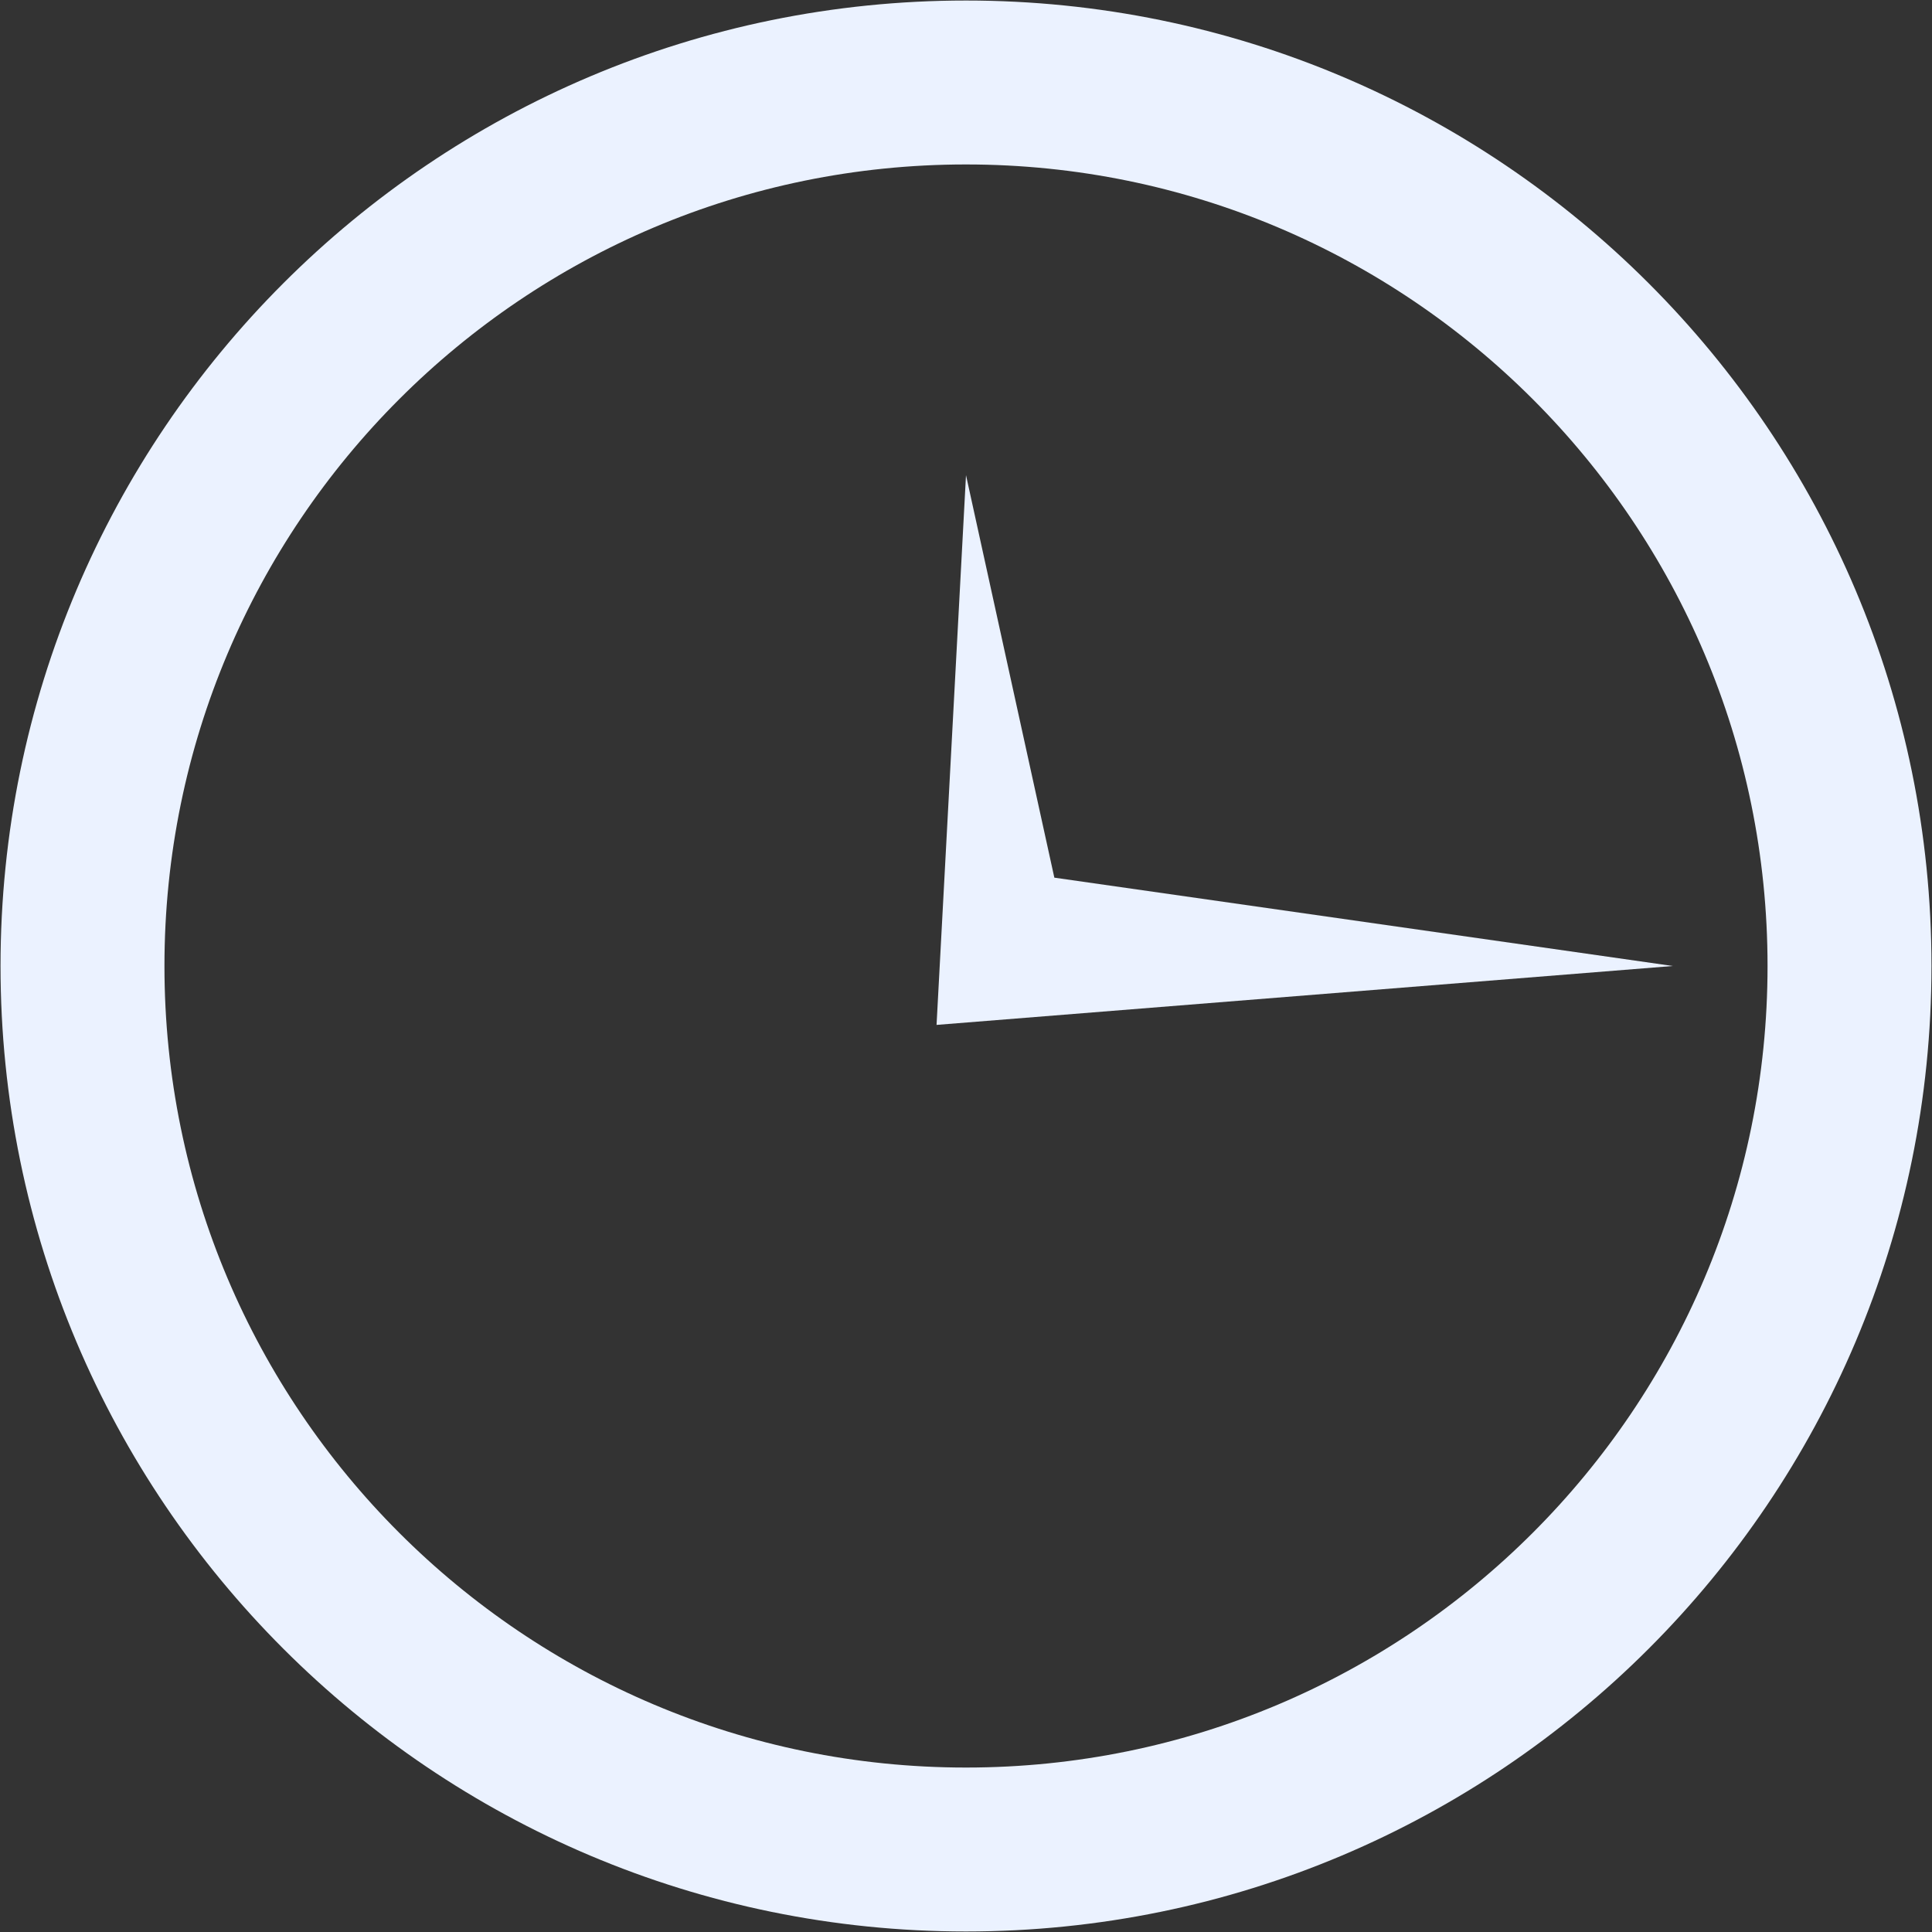 <svg width="33" height="33" viewBox="0 0 33 33" fill="none" xmlns="http://www.w3.org/2000/svg">
<rect x="0" y="0" width="33" height="33" fill="#333333" stroke="none"/>
<path d="M1.409 16.5C1.409 24.835 8.165 31.591 16.5 31.591C24.835 31.591 31.591 24.835 31.591 16.5C31.591 8.165 24.835 1.409 16.5 1.409C8.165 1.409 1.409 8.165 1.409 16.5Z" stroke="#EBF2FF" stroke-width="2.8" stroke-linecap="round" stroke-linejoin="round"/>
<path d="M15.997 17.506L16.5 8.116L18.009 14.991L28.573 16.5L15.997 17.506Z" fill="#EBF2FF"/>
</svg>

